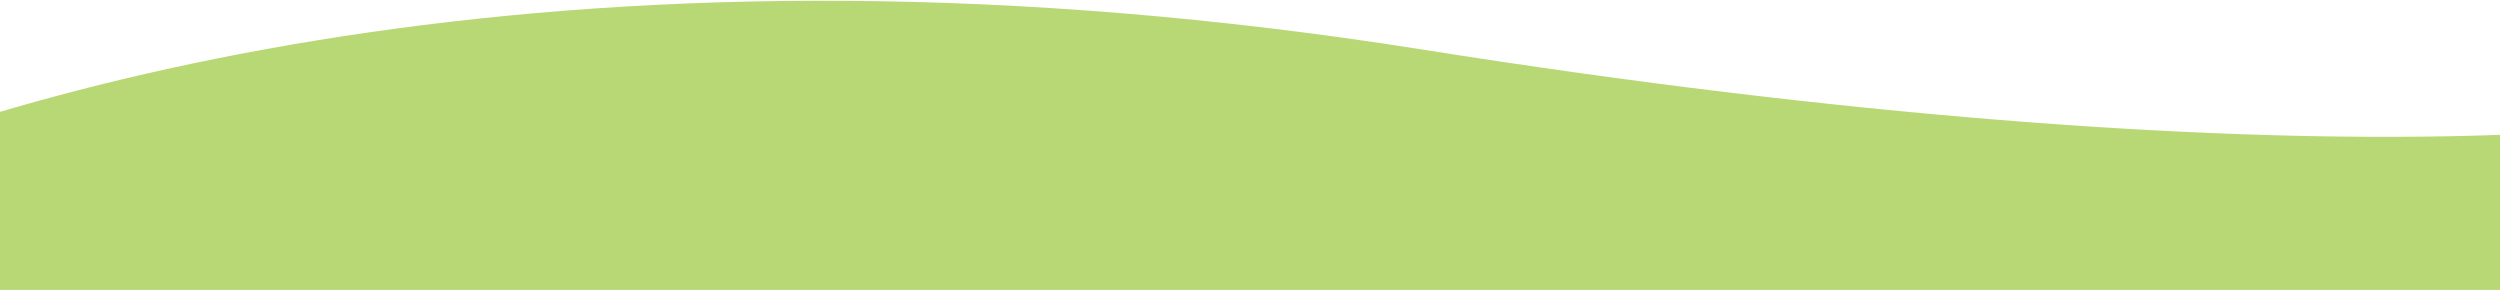 <svg xmlns="http://www.w3.org/2000/svg" fill="none" viewBox="0 0 1440 167" height="167" width="1440">
<path fill="#B8D876" d="M820.001 28.648C339.189 -47.645 7.281 46.761 -158.221 123L-151.309 167L1670.69 167L1663.78 28.648C1623.73 84.489 1306.09 105.777 820.001 28.648Z"></path>
</svg>
